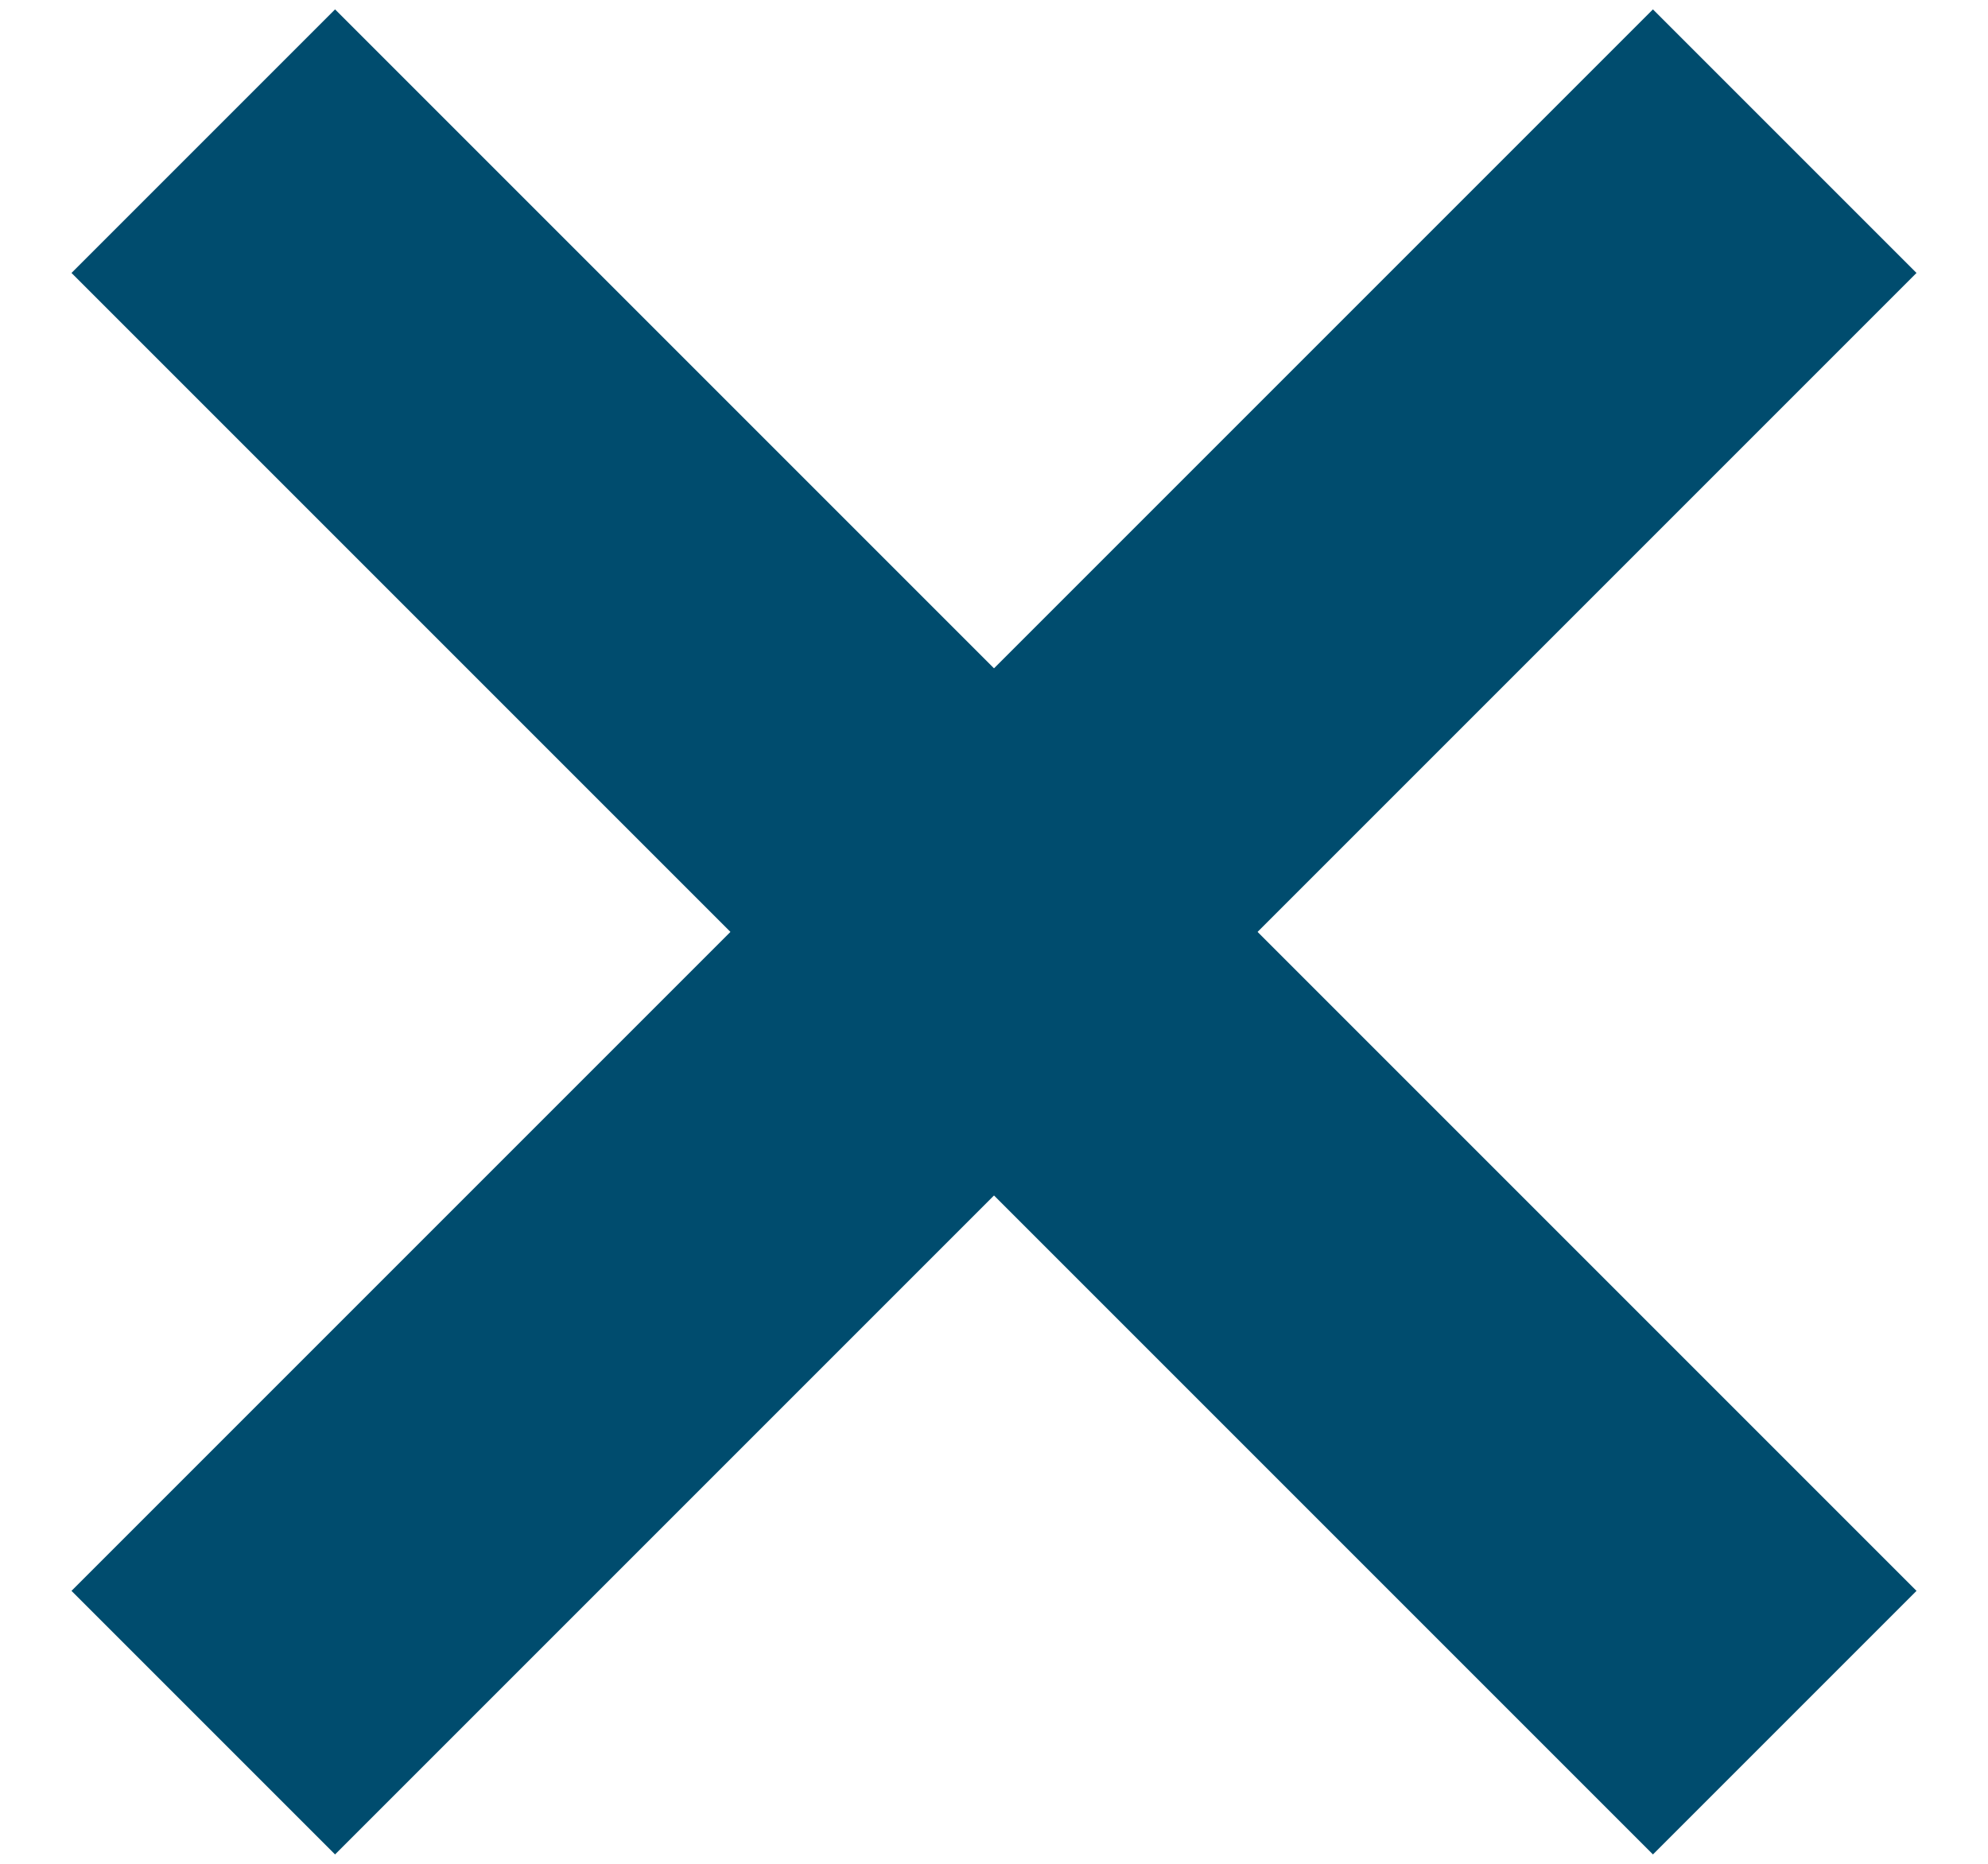 <svg xmlns="http://www.w3.org/2000/svg" width="16" height="15" viewBox="0 0 16 15">
  <g fill="#004C6E" fill-rule="evenodd">
    <rect width="18" height="3" x="-1" y="6" transform="rotate(-45 8 7.5)"/>
    <rect width="18" height="3" x="-1" y="6" transform="rotate(45 8 7.5)"/>
  </g>
</svg>
